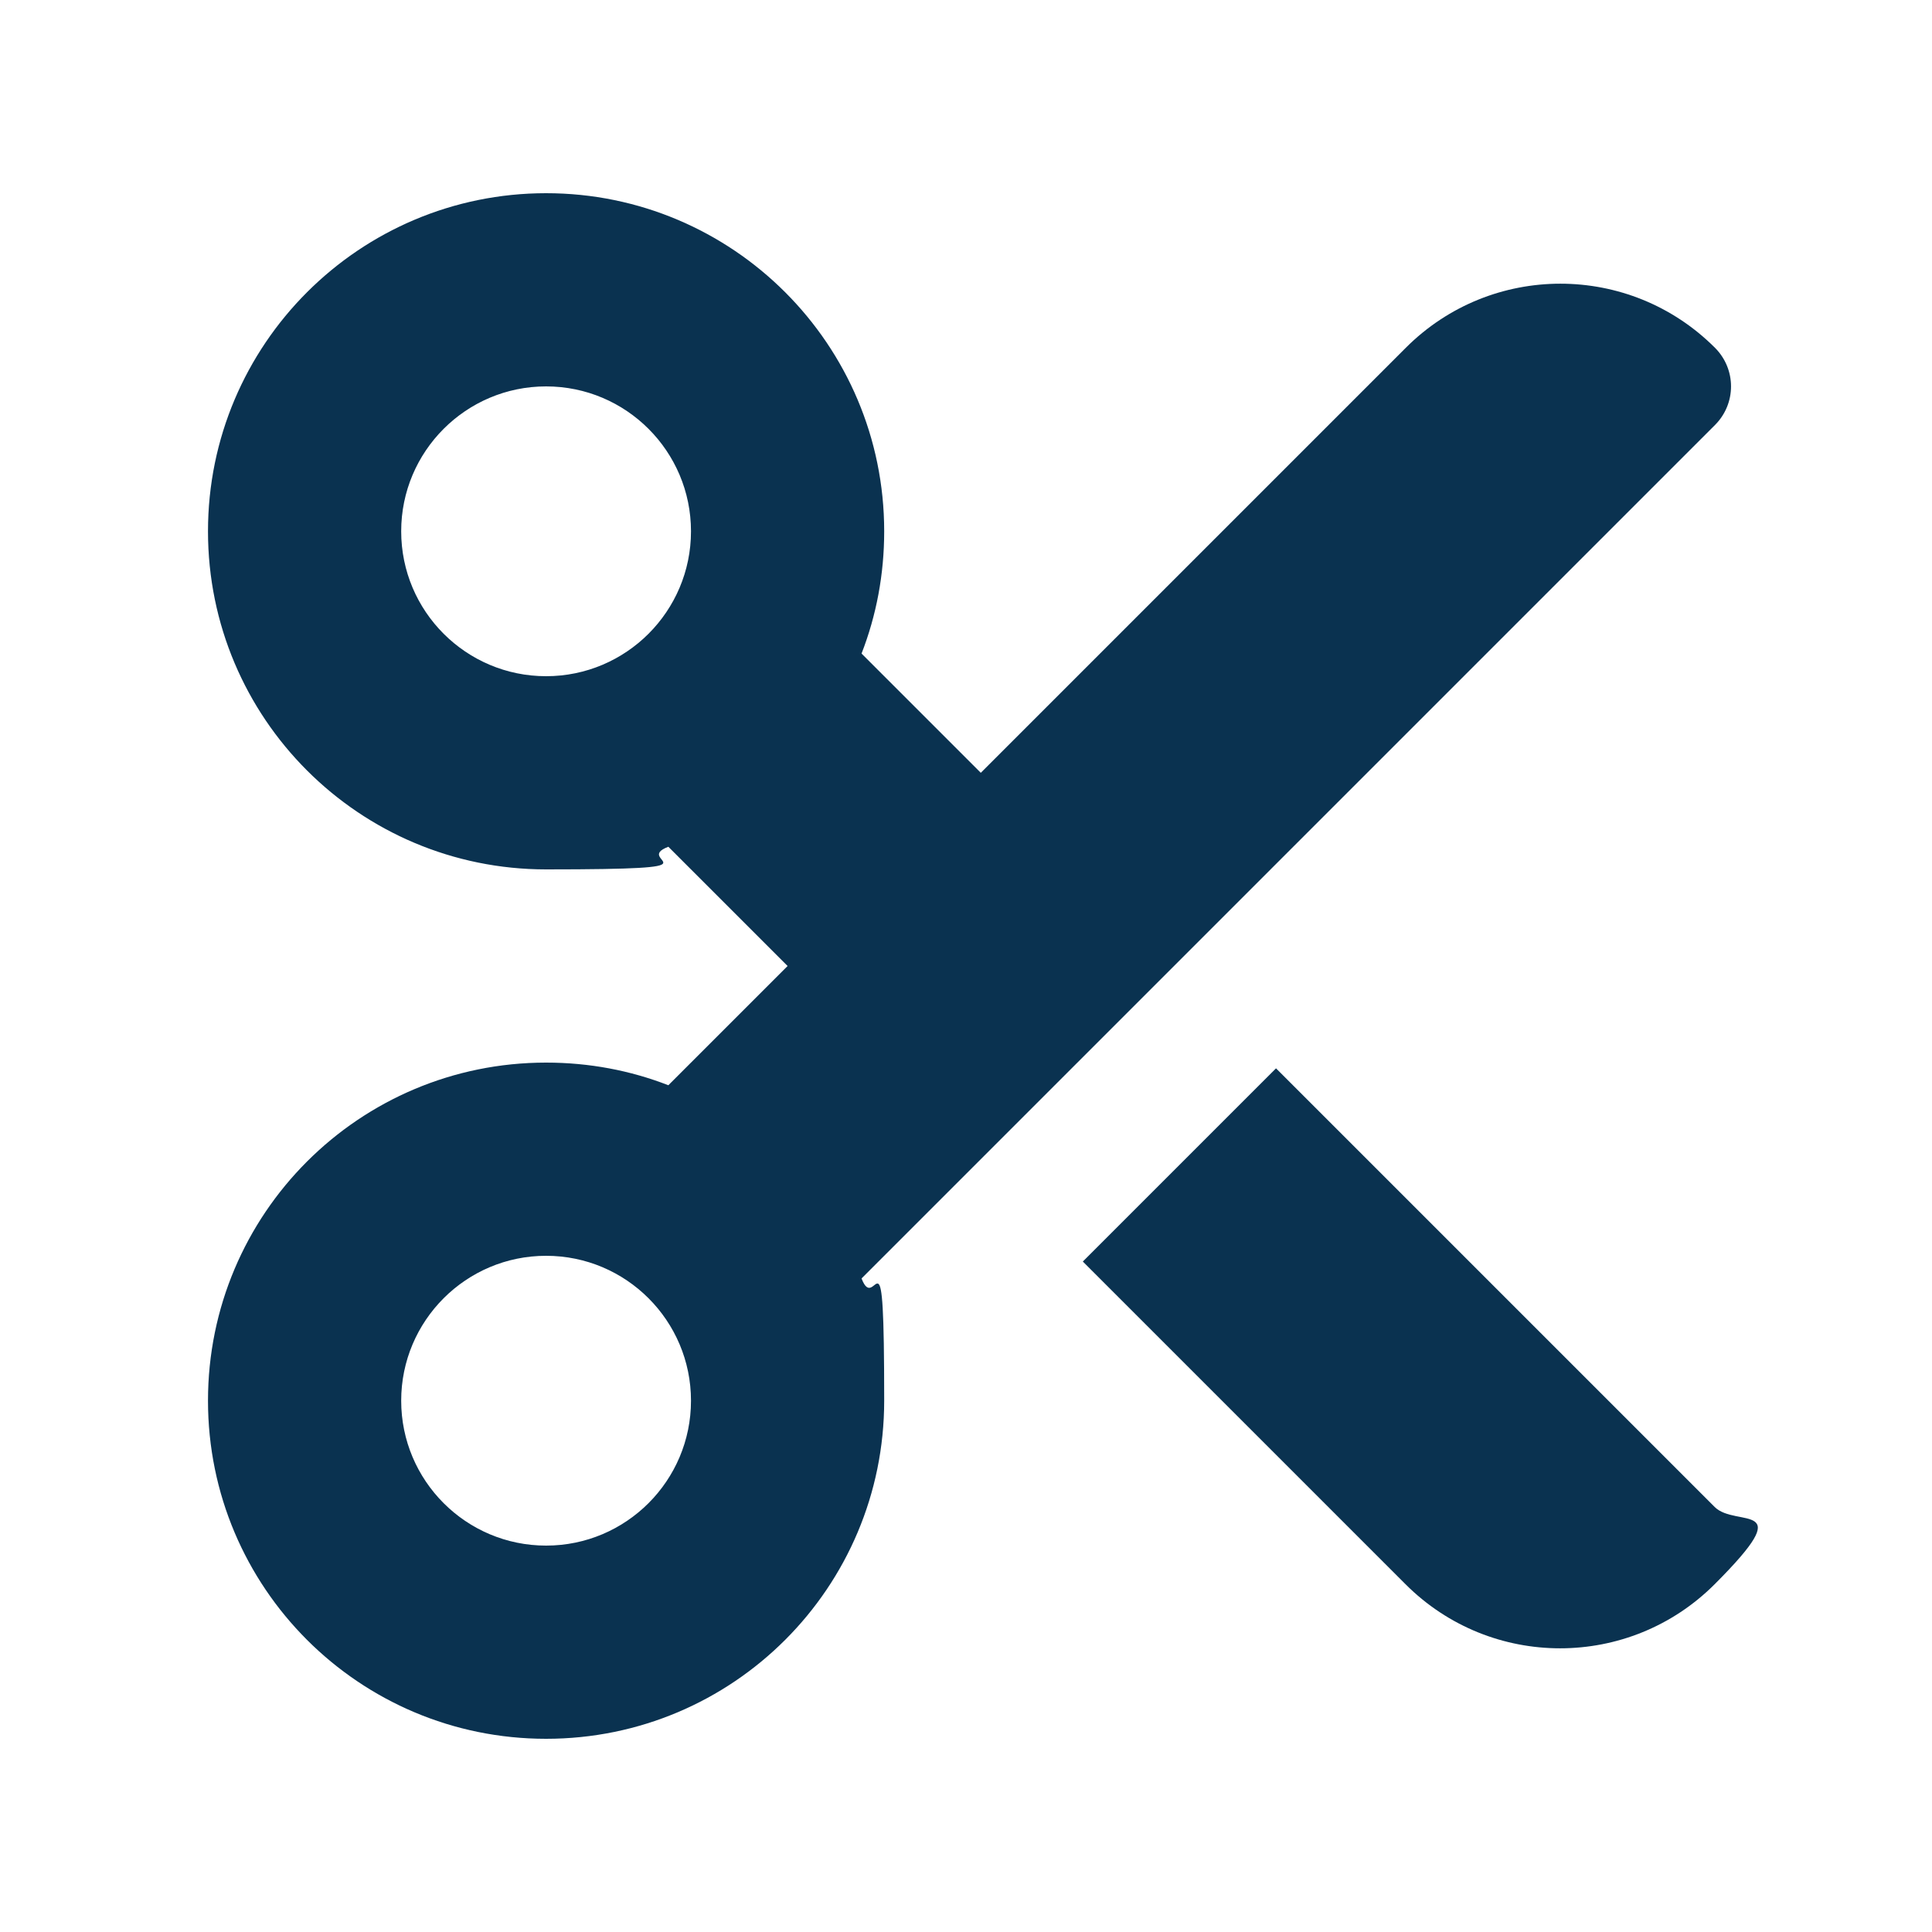 <?xml version="1.0" encoding="UTF-8"?>
<svg id="Layer_1" xmlns="http://www.w3.org/2000/svg" version="1.1" viewBox="0 0 640 640">
  <!-- Generator: Adobe Illustrator 29.8.1, SVG Export Plug-In . SVG Version: 2.1.1 Build 2)  -->
  <defs>
    <style>
      .st0 {
        fill: #0a3250;
      }
    </style>
  </defs>
  <path class="st0" d="M260.9,320l-39.5,39.5c-12.6-4.9-26.2-7.5-40.5-7.5-61.9,0-112,50.1-112,112s50.1,112,112,112,112-50.1,112-112-2.7-27.9-7.5-40.5l282.7-282.7c7.1-7.1,7.1-18.5,0-25.6-28.3-28.3-74.1-28.3-102.4,0l-140.8,140.8-39.5-39.5c4.9-12.6,7.5-26.2,7.5-40.5,0-61.9-50.2-112-112-112s-112,50.1-112,112,50.1,112,112,112,27.9-2.7,40.5-7.5l39.5,39.5h0ZM358.7,417.9l106.9,106.9c28.3,28.3,74.1,28.3,102.4,0,28.3-28.3,7.1-18.5,0-25.6l-145.3-145.3-64,64h0ZM132.9,176c0-26.5,21.5-48,48-48s48,21.5,48,48-21.5,48-48,48-48-21.5-48-48ZM180.9,416c26.5,0,48,21.5,48,48s-21.5,48-48,48-48-21.5-48-48,21.5-48,48-48Z"/>
</svg>